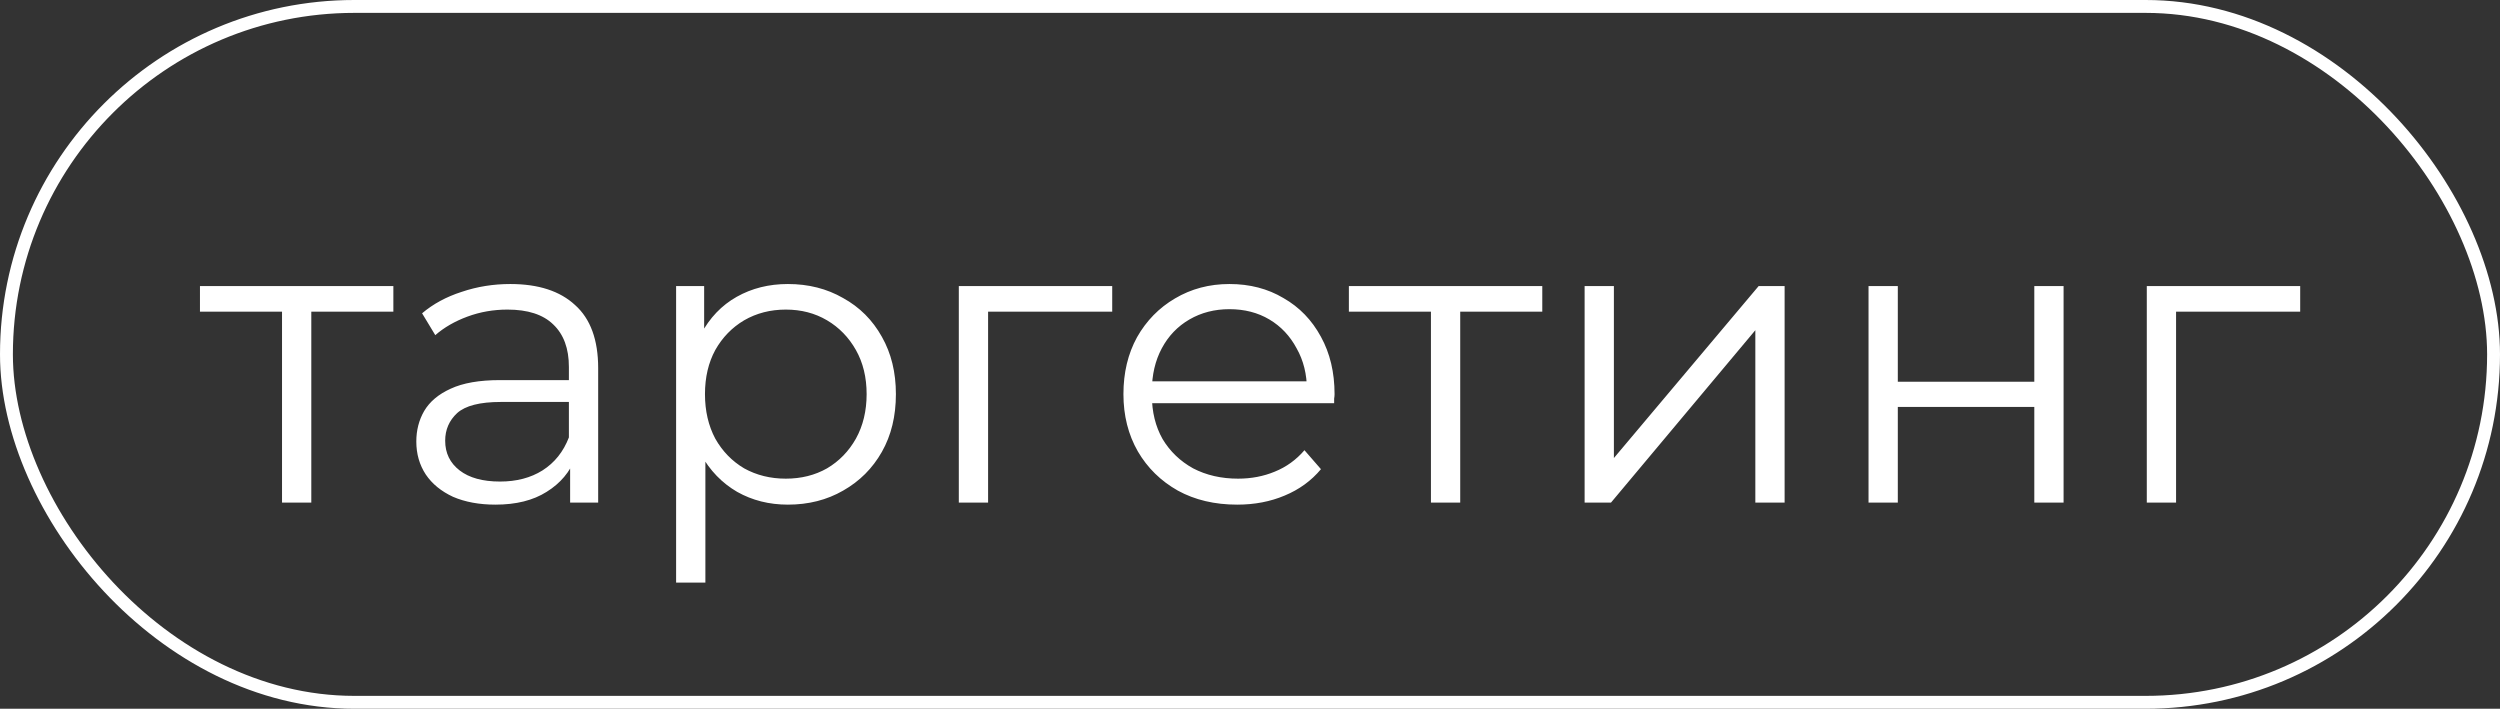 <?xml version="1.0" encoding="UTF-8"?> <svg xmlns="http://www.w3.org/2000/svg" width="194" height="55" viewBox="0 0 194 55" fill="none"><rect x="0" y="0" width="194" height="55" fill="#333333" stroke="none"/><rect x="0.5" y="0.5" width="193" height="54" rx="27" stroke="white"></rect><path d="M21.885 39V23.576L22.461 24.184H15.517V22.2H30.525V24.184H23.581L24.157 23.576V39H21.885ZM44.242 39V35.288L44.146 34.68V28.472C44.146 27.043 43.741 25.944 42.93 25.176C42.141 24.408 40.957 24.024 39.378 24.024C38.29 24.024 37.255 24.205 36.274 24.568C35.293 24.931 34.461 25.411 33.778 26.008L32.754 24.312C33.608 23.587 34.632 23.032 35.826 22.648C37.021 22.243 38.279 22.04 39.602 22.04C41.778 22.04 43.453 22.584 44.626 23.672C45.821 24.739 46.418 26.371 46.418 28.568V39H44.242ZM38.45 39.16C37.191 39.16 36.093 38.957 35.154 38.552C34.237 38.125 33.533 37.549 33.042 36.824C32.551 36.077 32.306 35.224 32.306 34.264C32.306 33.389 32.509 32.6 32.914 31.896C33.341 31.171 34.023 30.595 34.962 30.168C35.922 29.72 37.202 29.496 38.802 29.496H44.594V31.192H38.866C37.245 31.192 36.114 31.48 35.474 32.056C34.855 32.632 34.546 33.347 34.546 34.2C34.546 35.16 34.919 35.928 35.666 36.504C36.413 37.08 37.458 37.368 38.802 37.368C40.082 37.368 41.181 37.08 42.098 36.504C43.037 35.907 43.719 35.053 44.146 33.944L44.658 35.512C44.231 36.621 43.485 37.507 42.418 38.168C41.373 38.829 40.05 39.16 38.45 39.16ZM61.138 39.16C59.688 39.16 58.376 38.829 57.202 38.168C56.029 37.485 55.09 36.515 54.386 35.256C53.704 33.976 53.362 32.419 53.362 30.584C53.362 28.749 53.704 27.203 54.386 25.944C55.069 24.664 55.997 23.693 57.17 23.032C58.344 22.371 59.666 22.04 61.138 22.04C62.738 22.04 64.168 22.403 65.426 23.128C66.706 23.832 67.709 24.835 68.434 26.136C69.16 27.416 69.522 28.899 69.522 30.584C69.522 32.291 69.16 33.784 68.434 35.064C67.709 36.344 66.706 37.347 65.426 38.072C64.168 38.797 62.738 39.16 61.138 39.16ZM52.466 45.208V22.2H54.642V27.256L54.418 30.616L54.738 34.008V45.208H52.466ZM60.978 37.144C62.173 37.144 63.24 36.877 64.178 36.344C65.117 35.789 65.864 35.021 66.418 34.04C66.973 33.037 67.25 31.885 67.25 30.584C67.25 29.283 66.973 28.141 66.418 27.16C65.864 26.179 65.117 25.411 64.178 24.856C63.24 24.301 62.173 24.024 60.978 24.024C59.784 24.024 58.706 24.301 57.746 24.856C56.808 25.411 56.061 26.179 55.506 27.16C54.973 28.141 54.706 29.283 54.706 30.584C54.706 31.885 54.973 33.037 55.506 34.04C56.061 35.021 56.808 35.789 57.746 36.344C58.706 36.877 59.784 37.144 60.978 37.144ZM74.404 39V22.2H86.308V24.184H76.1L76.676 23.608V39H74.404ZM96.01 39.16C94.261 39.16 92.725 38.797 91.402 38.072C90.079 37.325 89.045 36.312 88.298 35.032C87.552 33.731 87.178 32.248 87.178 30.584C87.178 28.92 87.53 27.448 88.234 26.168C88.96 24.888 89.941 23.885 91.178 23.16C92.437 22.413 93.845 22.04 95.402 22.04C96.981 22.04 98.378 22.403 99.594 23.128C100.831 23.832 101.802 24.835 102.506 26.136C103.21 27.416 103.562 28.899 103.562 30.584C103.562 30.691 103.551 30.808 103.53 30.936C103.53 31.043 103.53 31.16 103.53 31.288H88.906V29.592H102.314L101.418 30.264C101.418 29.048 101.151 27.971 100.618 27.032C100.106 26.072 99.402 25.325 98.506 24.792C97.61 24.259 96.576 23.992 95.402 23.992C94.25 23.992 93.216 24.259 92.298 24.792C91.381 25.325 90.666 26.072 90.154 27.032C89.642 27.992 89.386 29.091 89.386 30.328V30.68C89.386 31.96 89.663 33.091 90.218 34.072C90.794 35.032 91.584 35.789 92.586 36.344C93.61 36.877 94.773 37.144 96.074 37.144C97.098 37.144 98.047 36.963 98.922 36.6C99.818 36.237 100.586 35.683 101.226 34.936L102.506 36.408C101.759 37.304 100.821 37.987 99.69 38.456C98.581 38.925 97.354 39.16 96.01 39.16ZM111.041 39V23.576L111.617 24.184L104.673 24.184V22.2L119.681 22.2V24.184H112.737L113.313 23.576V39H111.041ZM122.966 39V22.2H125.238V35.544L136.47 22.2H138.486V39H136.214V25.624L125.014 39H122.966ZM144.998 39V22.2H147.27V29.624H157.862V22.2H160.134V39H157.862V31.576H147.27V39H144.998ZM166.591 39V22.2L178.495 22.2V24.184L168.287 24.184L168.863 23.608V39H166.591Z" fill="white"></path></svg> 